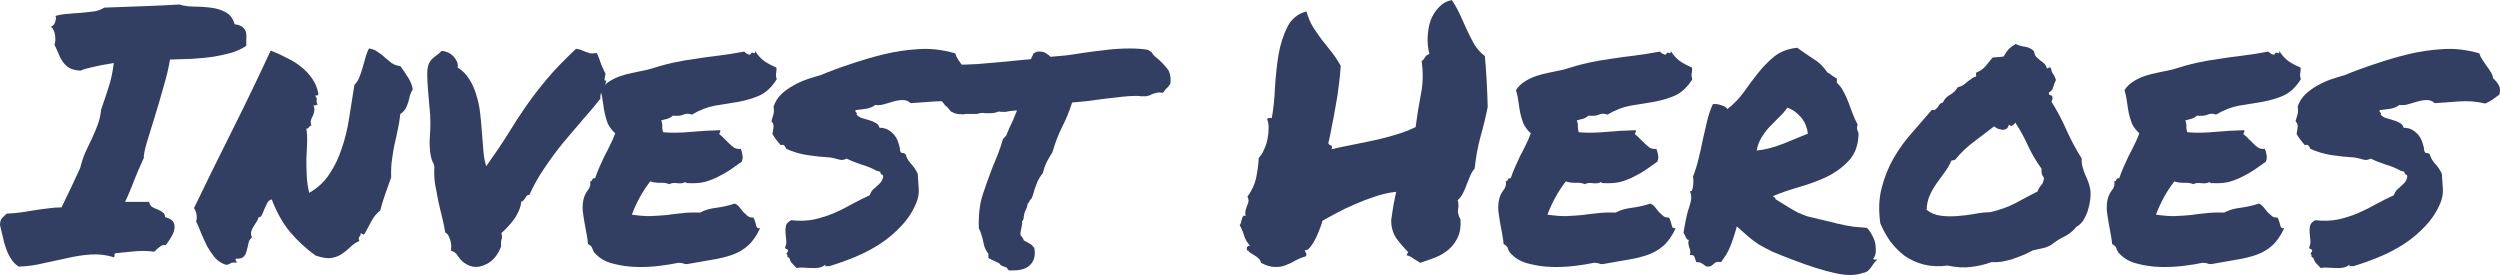 <svg width="200" height="22" viewBox="0 0 200 22" fill="none" xmlns="http://www.w3.org/2000/svg">
<path d="M1.498 21.328C1.234 21.162 1.027 20.95 0.876 20.691C0.707 20.432 0.575 20.155 0.481 19.86C0.368 19.564 0.283 19.26 0.226 18.946C0.151 18.613 0.075 18.3 0 18.004C0 17.746 0.057 17.561 0.17 17.45C0.283 17.321 0.405 17.201 0.537 17.09C0.989 17.072 1.395 17.035 1.753 16.979C2.111 16.924 2.459 16.869 2.799 16.813C3.138 16.758 3.477 16.712 3.816 16.675C4.156 16.619 4.523 16.591 4.919 16.591C5.202 16.019 5.466 15.474 5.711 14.957C5.956 14.422 6.191 13.914 6.417 13.434C6.53 12.972 6.672 12.547 6.841 12.16C7.03 11.754 7.209 11.375 7.379 11.024C7.548 10.655 7.699 10.295 7.831 9.944C7.963 9.575 8.048 9.187 8.085 8.78C8.311 8.134 8.509 7.543 8.679 7.008C8.867 6.454 9.009 5.798 9.103 5.041C8.387 5.152 7.812 5.263 7.379 5.374C6.945 5.466 6.634 5.558 6.446 5.651C6.069 5.632 5.767 5.558 5.541 5.429C5.334 5.3 5.164 5.143 5.032 4.958C4.9 4.773 4.787 4.561 4.693 4.321C4.599 4.081 4.486 3.832 4.354 3.573C4.429 3.407 4.448 3.167 4.41 2.853C4.372 2.521 4.259 2.281 4.071 2.133C4.222 2.096 4.335 1.976 4.41 1.773C4.486 1.551 4.495 1.385 4.438 1.274C4.759 1.182 5.098 1.126 5.456 1.108C5.814 1.071 6.163 1.043 6.502 1.025C6.86 0.988 7.199 0.951 7.52 0.914C7.84 0.859 8.114 0.757 8.34 0.609C9.32 0.572 10.338 0.536 11.393 0.499C12.467 0.462 13.457 0.415 14.361 0.36C14.7 0.471 15.087 0.526 15.52 0.526C15.973 0.526 16.416 0.554 16.849 0.609C17.301 0.665 17.697 0.785 18.036 0.969C18.394 1.154 18.64 1.477 18.771 1.939C19.054 1.976 19.261 2.05 19.393 2.16C19.544 2.271 19.638 2.41 19.676 2.576C19.714 2.724 19.723 2.899 19.704 3.102C19.704 3.287 19.704 3.472 19.704 3.656C19.403 3.878 19.016 4.062 18.545 4.21C18.093 4.339 17.593 4.45 17.047 4.543C16.5 4.616 15.925 4.672 15.322 4.709C14.738 4.727 14.163 4.746 13.598 4.764C13.504 5.374 13.334 6.094 13.089 6.925C12.863 7.737 12.627 8.54 12.382 9.334C12.137 10.11 11.921 10.812 11.732 11.44C11.562 12.049 11.487 12.446 11.506 12.631C11.318 13.055 11.157 13.415 11.025 13.711C10.912 14.006 10.799 14.283 10.686 14.542C10.592 14.8 10.488 15.059 10.375 15.317C10.281 15.557 10.158 15.834 10.008 16.148H11.93C11.968 16.352 12.053 16.49 12.184 16.564C12.316 16.638 12.458 16.702 12.608 16.758C12.759 16.813 12.891 16.887 13.004 16.979C13.136 17.053 13.202 17.182 13.202 17.367C13.56 17.459 13.786 17.598 13.881 17.783C13.975 17.967 13.994 18.17 13.937 18.392C13.899 18.595 13.805 18.807 13.655 19.029C13.523 19.251 13.391 19.445 13.259 19.611C13.089 19.574 12.929 19.62 12.778 19.749C12.627 19.86 12.486 19.989 12.354 20.137C11.807 20.063 11.27 20.054 10.743 20.109C10.215 20.165 9.725 20.211 9.273 20.248C9.178 20.266 9.141 20.322 9.16 20.414C9.178 20.488 9.16 20.543 9.103 20.58C8.519 20.395 7.916 20.322 7.294 20.359C6.691 20.395 6.069 20.488 5.428 20.636C4.806 20.765 4.165 20.903 3.506 21.051C2.846 21.217 2.177 21.309 1.498 21.328Z" fill="#323F62"/>
<path d="M21.74 15.954C21.57 15.991 21.448 16.093 21.372 16.259C21.297 16.407 21.221 16.564 21.146 16.73C21.09 16.896 21.024 17.053 20.948 17.201C20.892 17.33 20.797 17.395 20.666 17.395C20.647 17.543 20.59 17.672 20.496 17.783C20.421 17.893 20.345 18.013 20.27 18.143C20.194 18.253 20.138 18.383 20.1 18.53C20.062 18.66 20.081 18.817 20.157 19.001C20.006 19.112 19.912 19.269 19.874 19.472C19.836 19.675 19.789 19.869 19.733 20.054C19.695 20.238 19.619 20.395 19.506 20.525C19.393 20.654 19.186 20.709 18.884 20.691C18.828 20.765 18.819 20.811 18.856 20.829C18.894 20.848 18.922 20.913 18.941 21.023C18.734 20.986 18.573 20.996 18.46 21.051C18.366 21.125 18.244 21.171 18.093 21.189C17.735 21.079 17.433 20.885 17.188 20.608C16.962 20.331 16.755 20.026 16.566 19.694C16.397 19.343 16.236 18.992 16.086 18.641C15.954 18.29 15.822 17.986 15.69 17.727C15.746 17.524 15.756 17.33 15.718 17.145C15.681 16.942 15.614 16.776 15.52 16.647C16.444 14.726 17.452 12.677 18.545 10.498C19.638 8.319 20.675 6.168 21.655 4.044C22.088 4.21 22.512 4.404 22.927 4.626C23.361 4.829 23.747 5.069 24.086 5.346C24.444 5.623 24.746 5.946 24.991 6.315C25.236 6.666 25.396 7.063 25.471 7.506C25.434 7.617 25.387 7.663 25.33 7.645C25.292 7.608 25.255 7.617 25.217 7.673C25.292 7.765 25.33 7.83 25.33 7.866C25.349 7.903 25.349 7.94 25.33 7.977C25.33 8.014 25.33 8.07 25.33 8.143C25.33 8.199 25.358 8.282 25.415 8.393C25.34 8.374 25.283 8.383 25.245 8.42C25.226 8.457 25.17 8.457 25.076 8.42C25.151 8.624 25.17 8.79 25.132 8.919C25.113 9.048 25.076 9.168 25.019 9.279C24.962 9.371 24.915 9.482 24.878 9.611C24.84 9.722 24.849 9.87 24.906 10.055C24.849 10.055 24.802 10.073 24.765 10.11C24.746 10.129 24.727 10.156 24.708 10.193C24.689 10.212 24.661 10.239 24.623 10.276C24.605 10.295 24.567 10.295 24.51 10.276C24.567 10.682 24.586 11.089 24.567 11.495C24.548 11.901 24.529 12.317 24.51 12.741C24.51 13.148 24.52 13.582 24.538 14.043C24.557 14.486 24.623 14.948 24.736 15.428C25.415 15.04 25.952 14.542 26.348 13.932C26.762 13.323 27.092 12.64 27.337 11.883C27.601 11.126 27.799 10.313 27.931 9.445C28.063 8.577 28.204 7.691 28.355 6.786C28.525 6.62 28.657 6.417 28.751 6.177C28.845 5.937 28.93 5.687 29.005 5.429C29.081 5.152 29.156 4.884 29.231 4.626C29.307 4.349 29.401 4.099 29.514 3.878C29.797 3.915 30.032 4.007 30.221 4.155C30.428 4.284 30.617 4.432 30.786 4.598C30.956 4.746 31.135 4.893 31.323 5.041C31.512 5.17 31.747 5.254 32.03 5.29C32.256 5.604 32.464 5.909 32.652 6.205C32.84 6.5 32.963 6.814 33.02 7.146C32.925 7.294 32.85 7.46 32.793 7.645C32.756 7.83 32.709 8.014 32.652 8.199C32.596 8.383 32.52 8.559 32.426 8.725C32.332 8.873 32.2 9.002 32.03 9.113C31.974 9.593 31.898 10.036 31.804 10.442C31.729 10.83 31.644 11.218 31.549 11.606C31.474 11.993 31.408 12.4 31.352 12.825C31.295 13.231 31.276 13.683 31.295 14.182C31.144 14.607 30.984 15.059 30.814 15.539C30.645 16.019 30.513 16.453 30.419 16.841C30.117 17.081 29.881 17.367 29.712 17.7C29.542 18.032 29.363 18.364 29.175 18.697C29.099 18.77 29.052 18.789 29.033 18.752C29.015 18.715 28.949 18.687 28.836 18.669C28.854 18.743 28.854 18.798 28.836 18.835C28.817 18.872 28.788 18.909 28.751 18.946C28.732 18.964 28.713 19.001 28.694 19.057C28.694 19.112 28.713 19.186 28.751 19.278C28.487 19.389 28.251 19.546 28.044 19.749C27.837 19.952 27.61 20.137 27.366 20.303C27.139 20.469 26.857 20.58 26.517 20.636C26.197 20.691 25.773 20.626 25.245 20.442C24.473 19.888 23.785 19.251 23.181 18.53C22.597 17.81 22.117 16.952 21.74 15.954Z" fill="#323F62"/>
<path d="M41.699 16.121C41.68 16.379 41.614 16.628 41.501 16.869C41.406 17.09 41.284 17.312 41.133 17.533C40.982 17.736 40.813 17.939 40.624 18.143C40.455 18.327 40.285 18.494 40.115 18.641C40.172 18.881 40.172 19.066 40.115 19.195C40.078 19.306 40.068 19.481 40.087 19.721C39.804 20.46 39.371 20.95 38.787 21.189C38.221 21.448 37.684 21.402 37.175 21.051C36.968 20.903 36.789 20.719 36.638 20.497C36.506 20.257 36.318 20.109 36.073 20.054C36.129 19.74 36.101 19.426 35.988 19.112C35.875 18.798 35.752 18.632 35.62 18.613C35.564 18.226 35.479 17.81 35.366 17.367C35.253 16.924 35.149 16.481 35.055 16.038C34.961 15.576 34.876 15.133 34.801 14.708C34.744 14.265 34.725 13.859 34.744 13.489C34.763 13.305 34.725 13.138 34.631 12.991C34.556 12.843 34.499 12.668 34.461 12.464C34.386 12.04 34.358 11.597 34.377 11.135C34.414 10.655 34.433 10.202 34.433 9.778C34.433 9.371 34.405 8.937 34.348 8.476C34.31 7.996 34.273 7.543 34.235 7.119C34.197 6.675 34.179 6.278 34.179 5.928C34.179 5.558 34.226 5.272 34.32 5.069C34.433 4.847 34.584 4.672 34.772 4.543C34.98 4.395 35.168 4.238 35.338 4.072C35.752 4.109 36.082 4.275 36.327 4.57C36.572 4.866 36.666 5.143 36.61 5.401C37.006 5.641 37.317 5.955 37.543 6.343C37.788 6.712 37.976 7.137 38.108 7.617C38.259 8.079 38.363 8.577 38.419 9.113C38.476 9.63 38.523 10.147 38.56 10.664C38.598 11.163 38.636 11.643 38.674 12.104C38.711 12.566 38.787 12.963 38.9 13.295C39.597 12.317 40.181 11.449 40.653 10.692C41.124 9.916 41.604 9.178 42.094 8.476C42.584 7.774 43.131 7.063 43.734 6.343C44.337 5.623 45.119 4.81 46.08 3.906C46.269 3.924 46.42 3.961 46.533 4.016C46.665 4.072 46.778 4.118 46.872 4.155C46.966 4.192 47.079 4.229 47.211 4.266C47.343 4.284 47.522 4.275 47.748 4.238C47.824 4.423 47.88 4.561 47.918 4.653C47.956 4.727 47.984 4.81 48.003 4.903C48.04 4.977 48.078 5.078 48.116 5.207C48.172 5.337 48.257 5.521 48.37 5.761C48.427 5.817 48.446 5.891 48.427 5.983C48.408 6.075 48.389 6.168 48.37 6.26C48.37 6.334 48.37 6.389 48.37 6.426C48.37 6.463 48.417 6.463 48.512 6.426C48.455 6.685 48.351 6.925 48.201 7.146C48.069 7.349 48.012 7.599 48.031 7.894C47.597 8.448 47.117 9.021 46.589 9.611C46.08 10.202 45.562 10.812 45.034 11.44C44.526 12.067 44.035 12.732 43.564 13.434C43.093 14.117 42.688 14.837 42.349 15.594C42.254 15.594 42.179 15.622 42.123 15.678C42.085 15.733 42.047 15.797 42.009 15.871C41.972 15.927 41.925 15.982 41.868 16.038C41.83 16.093 41.774 16.121 41.699 16.121Z" fill="#323F62"/>
<path d="M62.109 5.401C62.128 5.531 62.128 5.632 62.109 5.706C62.109 5.761 62.1 5.817 62.081 5.872C62.081 5.928 62.081 5.992 62.081 6.066C62.081 6.121 62.1 6.214 62.138 6.343C61.742 6.971 61.28 7.405 60.752 7.645C60.244 7.866 59.688 8.033 59.085 8.143C58.481 8.236 57.86 8.337 57.219 8.448C56.597 8.559 55.975 8.799 55.353 9.168C55.108 9.076 54.882 9.076 54.675 9.168C54.486 9.261 54.203 9.288 53.826 9.251C53.713 9.362 53.572 9.445 53.402 9.501C53.233 9.538 53.063 9.584 52.894 9.639C52.969 9.805 52.997 9.981 52.978 10.165C52.978 10.332 53.007 10.47 53.063 10.581C53.723 10.636 54.448 10.627 55.24 10.553C56.05 10.479 56.842 10.433 57.615 10.415C57.633 10.507 57.624 10.572 57.586 10.609C57.549 10.627 57.539 10.673 57.558 10.747C57.69 10.839 57.822 10.96 57.954 11.107C58.086 11.236 58.218 11.366 58.35 11.495C58.481 11.624 58.613 11.735 58.745 11.827C58.896 11.901 59.066 11.929 59.254 11.91C59.33 12.058 59.377 12.224 59.396 12.409C59.433 12.575 59.414 12.751 59.339 12.935C59.038 13.138 58.736 13.351 58.434 13.572C58.133 13.775 57.812 13.96 57.473 14.126C57.153 14.293 56.804 14.431 56.427 14.542C56.069 14.634 55.664 14.671 55.212 14.653C55.117 14.653 55.042 14.653 54.985 14.653C54.948 14.653 54.891 14.625 54.816 14.569C54.665 14.662 54.448 14.69 54.166 14.653C53.902 14.616 53.694 14.643 53.544 14.736C53.336 14.643 53.082 14.607 52.78 14.625C52.498 14.625 52.243 14.588 52.017 14.514C51.715 14.902 51.442 15.317 51.197 15.761C50.952 16.204 50.736 16.675 50.547 17.173C51.188 17.265 51.715 17.302 52.13 17.284C52.564 17.265 52.969 17.238 53.346 17.201C53.723 17.145 54.109 17.099 54.505 17.062C54.901 17.007 55.4 16.988 56.003 17.007C56.38 16.804 56.823 16.675 57.332 16.619C57.86 16.545 58.34 16.435 58.774 16.287C58.924 16.342 59.056 16.444 59.169 16.591C59.282 16.721 59.386 16.85 59.48 16.979C59.593 17.09 59.707 17.192 59.82 17.284C59.933 17.376 60.074 17.413 60.244 17.395C60.319 17.469 60.366 17.561 60.385 17.672C60.423 17.764 60.451 17.856 60.47 17.949C60.489 18.041 60.517 18.124 60.555 18.198C60.611 18.253 60.696 18.272 60.809 18.253C60.526 18.863 60.197 19.334 59.82 19.666C59.462 19.98 59.047 20.22 58.576 20.386C58.105 20.552 57.577 20.682 56.993 20.774C56.427 20.866 55.796 20.977 55.099 21.106C54.929 21.143 54.788 21.134 54.675 21.079C54.561 21.042 54.429 21.023 54.279 21.023C53.845 21.116 53.327 21.199 52.724 21.273C52.121 21.346 51.508 21.374 50.886 21.356C50.264 21.337 49.671 21.254 49.105 21.106C48.54 20.977 48.078 20.737 47.72 20.386C47.569 20.257 47.466 20.109 47.409 19.943C47.371 19.758 47.249 19.62 47.041 19.528C47.023 19.288 46.985 19.02 46.928 18.724C46.872 18.429 46.815 18.124 46.759 17.81C46.702 17.478 46.655 17.155 46.617 16.841C46.599 16.527 46.617 16.241 46.674 15.982C46.731 15.705 46.844 15.456 47.013 15.234C47.202 15.013 47.268 14.773 47.211 14.514C47.305 14.496 47.362 14.45 47.381 14.376C47.4 14.283 47.475 14.246 47.607 14.265C47.72 13.932 47.843 13.618 47.974 13.323C48.106 13.028 48.238 12.741 48.37 12.464C48.521 12.187 48.662 11.91 48.794 11.633C48.945 11.338 49.086 11.015 49.218 10.664C48.955 10.424 48.757 10.165 48.625 9.888C48.512 9.593 48.427 9.307 48.37 9.03C48.314 8.734 48.267 8.439 48.229 8.143C48.191 7.83 48.125 7.516 48.031 7.202C48.219 6.925 48.446 6.703 48.709 6.537C48.992 6.352 49.294 6.205 49.614 6.094C49.934 5.983 50.283 5.891 50.66 5.817C51.037 5.743 51.433 5.66 51.847 5.567C52.601 5.327 53.27 5.143 53.855 5.013C54.458 4.884 55.042 4.783 55.607 4.709C56.192 4.616 56.795 4.533 57.417 4.459C58.039 4.386 58.745 4.275 59.537 4.127C59.707 4.293 59.867 4.376 60.017 4.376C60.093 4.21 60.178 4.164 60.272 4.238C60.385 4.293 60.432 4.238 60.413 4.072C60.602 4.386 60.837 4.653 61.12 4.875C61.422 5.078 61.751 5.254 62.109 5.401Z" fill="#323F62"/>
<path d="M61.883 8.531C62.015 8.143 62.223 7.811 62.505 7.534C62.807 7.257 63.127 7.026 63.467 6.842C63.825 6.638 64.192 6.472 64.569 6.343C64.946 6.214 65.304 6.103 65.643 6.011C66.397 5.697 67.198 5.401 68.046 5.124C68.913 4.829 69.79 4.57 70.675 4.349C71.58 4.127 72.504 3.989 73.446 3.933C74.388 3.859 75.378 3.97 76.414 4.266C76.471 4.45 76.556 4.626 76.669 4.792C76.782 4.958 76.895 5.124 77.008 5.29C77.14 5.457 77.253 5.623 77.347 5.789C77.441 5.937 77.498 6.094 77.517 6.26C77.705 6.426 77.856 6.611 77.969 6.814C78.082 6.999 78.101 7.248 78.026 7.562C77.837 7.709 77.649 7.848 77.46 7.977C77.291 8.088 77.102 8.19 76.895 8.282C76.198 8.116 75.491 8.06 74.775 8.116C74.058 8.171 73.418 8.217 72.852 8.254C72.683 8.088 72.475 8.005 72.23 8.005C72.004 8.005 71.759 8.042 71.495 8.116C71.25 8.19 70.996 8.263 70.732 8.337C70.487 8.411 70.251 8.43 70.025 8.393C69.837 8.54 69.601 8.642 69.318 8.697C69.055 8.734 68.762 8.771 68.442 8.808C68.423 8.901 68.442 8.965 68.499 9.002C68.555 9.021 68.564 9.076 68.527 9.168C68.64 9.298 68.781 9.39 68.951 9.445C69.139 9.501 69.328 9.556 69.516 9.611C69.724 9.667 69.903 9.741 70.053 9.833C70.204 9.907 70.308 10.036 70.364 10.221C70.647 10.221 70.892 10.286 71.099 10.415C71.307 10.544 71.476 10.701 71.608 10.886C71.74 11.07 71.834 11.273 71.891 11.495C71.966 11.698 72.004 11.883 72.004 12.049C72.061 12.197 72.127 12.261 72.202 12.243C72.277 12.224 72.362 12.261 72.456 12.354C72.513 12.594 72.654 12.843 72.88 13.101C73.107 13.341 73.286 13.609 73.418 13.905C73.455 14.366 73.484 14.782 73.502 15.151C73.521 15.502 73.455 15.862 73.305 16.231C73.022 16.915 72.626 17.524 72.117 18.06C71.627 18.595 71.062 19.075 70.421 19.5C69.799 19.906 69.13 20.257 68.414 20.552C67.698 20.848 67 21.097 66.322 21.3C66.246 21.282 66.171 21.282 66.096 21.3C66.02 21.319 66.001 21.273 66.039 21.162C65.888 21.291 65.719 21.374 65.53 21.411C65.361 21.448 65.172 21.457 64.965 21.439C64.757 21.439 64.541 21.43 64.315 21.411C64.107 21.393 63.909 21.402 63.721 21.439C63.589 21.309 63.467 21.18 63.353 21.051C63.259 20.94 63.184 20.793 63.127 20.608C63.033 20.608 62.986 20.562 62.986 20.469C63.005 20.377 62.977 20.331 62.901 20.331C63.014 20.146 63.061 20.045 63.042 20.026C63.042 19.989 63.014 19.962 62.958 19.943C62.92 19.925 62.882 19.906 62.844 19.888C62.807 19.851 62.797 19.805 62.816 19.749C62.892 19.602 62.92 19.435 62.901 19.251C62.882 19.047 62.863 18.844 62.844 18.641C62.826 18.438 62.835 18.244 62.873 18.06C62.929 17.875 63.071 17.727 63.297 17.616C63.938 17.69 64.541 17.672 65.106 17.561C65.69 17.432 66.237 17.256 66.746 17.035C67.255 16.813 67.735 16.573 68.188 16.314C68.659 16.056 69.121 15.825 69.573 15.622C69.629 15.456 69.705 15.317 69.799 15.207C69.912 15.096 70.025 14.994 70.138 14.902C70.251 14.81 70.355 14.708 70.449 14.597C70.543 14.486 70.609 14.348 70.647 14.182C70.666 14.053 70.628 13.979 70.534 13.96C70.459 13.923 70.421 13.849 70.421 13.739L70.11 13.655C69.752 13.452 69.347 13.286 68.894 13.157C68.442 13.009 68.056 12.852 67.735 12.686C67.528 12.797 67.33 12.825 67.142 12.769C66.972 12.714 66.746 12.658 66.463 12.603C65.822 12.566 65.2 12.501 64.597 12.409C64.013 12.317 63.448 12.15 62.901 11.91C62.863 11.818 62.816 11.735 62.76 11.661C62.703 11.587 62.599 11.569 62.449 11.606C62.336 11.458 62.223 11.319 62.109 11.19C61.996 11.043 61.893 10.886 61.798 10.719C61.836 10.498 61.864 10.313 61.883 10.165C61.902 9.999 61.846 9.842 61.714 9.695C61.789 9.454 61.846 9.261 61.883 9.113C61.921 8.965 61.921 8.771 61.883 8.531Z" fill="#323F62"/>
<path d="M90.945 7.673C90.474 7.673 89.965 7.709 89.418 7.783C88.872 7.839 88.335 7.903 87.807 7.977C87.43 8.033 87.063 8.079 86.705 8.116C86.365 8.153 86.054 8.18 85.772 8.199C85.64 8.605 85.508 8.965 85.376 9.279C85.244 9.593 85.103 9.898 84.952 10.193C84.801 10.507 84.66 10.83 84.528 11.163C84.415 11.476 84.302 11.818 84.189 12.187C84 12.483 83.84 12.76 83.708 13.018C83.595 13.258 83.501 13.535 83.425 13.849C83.199 14.126 83.029 14.422 82.916 14.736C82.803 15.031 82.719 15.29 82.662 15.511L82.549 15.844C82.436 15.954 82.37 16.047 82.351 16.121C82.332 16.176 82.285 16.231 82.21 16.287C82.191 16.49 82.125 16.693 82.012 16.896C81.974 16.988 81.946 17.081 81.927 17.173C81.908 17.247 81.899 17.302 81.899 17.339C81.899 17.524 81.852 17.644 81.757 17.7C81.776 17.792 81.776 17.893 81.757 18.004C81.738 18.096 81.72 18.189 81.701 18.281C81.644 18.503 81.625 18.678 81.644 18.807C81.701 18.881 81.748 18.946 81.785 19.001C81.842 19.057 81.88 19.131 81.899 19.223C82.012 19.297 82.097 19.343 82.153 19.361C82.228 19.417 82.341 19.481 82.492 19.555L82.747 19.832C82.841 20.368 82.756 20.793 82.492 21.106C82.21 21.457 81.729 21.633 81.05 21.633H80.711C80.617 21.54 80.561 21.466 80.542 21.411C80.391 21.356 80.268 21.309 80.174 21.273C80.08 21.236 79.995 21.162 79.92 21.051C79.675 20.94 79.477 20.848 79.326 20.774L79.072 20.636C79.072 20.432 79.072 20.322 79.072 20.303C78.94 20.137 78.836 19.952 78.761 19.749C78.704 19.546 78.657 19.343 78.619 19.14C78.582 18.974 78.534 18.817 78.478 18.669C78.44 18.521 78.384 18.392 78.308 18.281C78.271 17.21 78.374 16.305 78.619 15.567C78.864 14.828 79.119 14.117 79.383 13.434C79.533 13.065 79.684 12.695 79.835 12.326C79.986 11.938 80.118 11.541 80.231 11.135L80.485 10.858C80.617 10.562 80.721 10.322 80.796 10.138C80.89 9.935 80.985 9.731 81.079 9.528C81.135 9.399 81.182 9.279 81.22 9.168C81.277 9.039 81.324 8.928 81.362 8.836C81.248 8.836 81.145 8.845 81.05 8.864C80.956 8.864 80.862 8.873 80.768 8.891C80.655 8.91 80.551 8.928 80.457 8.947C80.363 8.947 80.268 8.947 80.174 8.947C80.042 8.947 79.948 8.937 79.891 8.919C79.684 9.011 79.458 9.057 79.213 9.057H78.93C78.874 9.057 78.817 9.057 78.761 9.057C78.723 9.039 78.685 9.03 78.648 9.03C78.459 9.03 78.308 9.057 78.195 9.113C77.969 9.113 77.752 9.113 77.545 9.113H77.262C77.225 9.113 77.177 9.122 77.121 9.141C77.064 9.141 77.017 9.141 76.98 9.141C76.848 9.141 76.706 9.131 76.556 9.113C76.405 9.076 76.245 9.011 76.075 8.919C75.849 8.624 75.698 8.467 75.623 8.448L75.368 8.116C75.349 8.005 75.321 7.903 75.283 7.811C75.246 7.7 75.208 7.58 75.17 7.451C75.095 7.266 75.02 7.072 74.944 6.869C74.888 6.648 74.859 6.389 74.859 6.094C74.878 5.946 74.916 5.835 74.972 5.761C75.029 5.687 75.076 5.623 75.114 5.567L75.199 5.152L75.566 5.18H76.358C76.961 5.18 77.573 5.161 78.195 5.124C78.817 5.069 79.458 5.013 80.118 4.958C80.495 4.921 80.871 4.884 81.248 4.847C81.644 4.81 82.049 4.773 82.464 4.736C82.539 4.57 82.615 4.413 82.69 4.266L82.973 4.127C83.312 4.109 83.548 4.155 83.68 4.266C83.83 4.358 83.953 4.45 84.047 4.543C84.462 4.506 84.876 4.469 85.291 4.432C85.725 4.376 86.158 4.312 86.591 4.238C87.232 4.146 87.873 4.062 88.514 3.989C89.174 3.915 89.805 3.878 90.408 3.878C90.672 3.878 90.926 3.887 91.171 3.906C91.416 3.924 91.642 3.952 91.85 3.989L92.132 4.183C92.189 4.293 92.264 4.395 92.359 4.487C92.472 4.58 92.585 4.672 92.698 4.764C92.924 4.967 93.15 5.207 93.376 5.484C93.603 5.761 93.687 6.168 93.631 6.703C93.48 6.925 93.367 7.054 93.291 7.091L93.037 7.423L92.754 7.396C92.641 7.396 92.538 7.414 92.443 7.451C92.349 7.469 92.255 7.497 92.161 7.534C92.085 7.571 92.01 7.608 91.934 7.645C91.859 7.663 91.774 7.682 91.68 7.7C91.51 7.7 91.369 7.7 91.256 7.7C91.162 7.682 91.058 7.673 90.945 7.673Z" fill="#323F62"/>
<path d="M99.878 20.054C99.822 20.072 99.784 20.054 99.765 19.998C99.746 19.943 99.737 19.888 99.737 19.832C99.756 19.777 99.784 19.731 99.822 19.694C99.878 19.657 99.944 19.657 100.02 19.694C99.775 19.398 99.615 19.131 99.539 18.89C99.483 18.651 99.36 18.355 99.172 18.004C99.228 17.949 99.266 17.875 99.285 17.783C99.304 17.672 99.332 17.57 99.37 17.478C99.388 17.386 99.417 17.321 99.454 17.284C99.511 17.229 99.577 17.238 99.652 17.312C99.615 17.109 99.615 16.942 99.652 16.813C99.69 16.684 99.728 16.564 99.765 16.453C99.822 16.342 99.86 16.231 99.878 16.121C99.897 16.01 99.869 15.881 99.794 15.733C100.152 15.253 100.387 14.736 100.5 14.182C100.613 13.609 100.679 13.092 100.698 12.631C100.868 12.464 101.009 12.243 101.122 11.966C101.254 11.689 101.348 11.403 101.405 11.107C101.462 10.812 101.49 10.525 101.49 10.248C101.49 9.953 101.452 9.722 101.377 9.556C101.396 9.482 101.433 9.445 101.49 9.445C101.565 9.427 101.65 9.427 101.744 9.445C101.876 8.707 101.961 7.885 101.999 6.98C102.055 6.075 102.149 5.207 102.281 4.376C102.432 3.527 102.668 2.788 102.988 2.16C103.309 1.514 103.817 1.099 104.515 0.914C104.647 1.376 104.816 1.782 105.024 2.133C105.25 2.484 105.485 2.825 105.73 3.158C105.994 3.49 106.258 3.822 106.522 4.155C106.786 4.487 107.031 4.857 107.257 5.263C107.238 5.687 107.191 6.177 107.116 6.731C107.059 7.285 106.974 7.848 106.861 8.42C106.767 8.993 106.663 9.547 106.55 10.082C106.456 10.618 106.362 11.07 106.267 11.44C106.286 11.532 106.352 11.597 106.465 11.633C106.578 11.652 106.597 11.754 106.522 11.938C107.068 11.809 107.634 11.689 108.218 11.578C108.821 11.449 109.405 11.329 109.971 11.218C110.555 11.089 111.121 10.941 111.667 10.775C112.232 10.609 112.76 10.405 113.25 10.165C113.363 9.279 113.505 8.402 113.674 7.534C113.844 6.666 113.863 5.789 113.731 4.903C113.844 4.81 113.938 4.7 114.014 4.57C114.089 4.441 114.202 4.358 114.353 4.321C114.24 3.896 114.193 3.453 114.211 2.991C114.23 2.511 114.306 2.068 114.438 1.662C114.588 1.256 114.805 0.905 115.088 0.609C115.37 0.295 115.719 0.092 116.134 0C116.379 0.351 116.596 0.729 116.784 1.136C116.972 1.542 117.161 1.957 117.349 2.382C117.538 2.788 117.736 3.176 117.943 3.545C118.169 3.915 118.452 4.229 118.791 4.487C118.848 5.133 118.895 5.798 118.933 6.481C118.97 7.146 118.998 7.839 119.017 8.559C118.848 9.39 118.65 10.202 118.424 10.996C118.216 11.772 118.066 12.603 117.971 13.489C117.821 13.655 117.698 13.859 117.604 14.099C117.51 14.32 117.415 14.551 117.321 14.791C117.246 15.013 117.152 15.234 117.038 15.456C116.925 15.678 116.784 15.862 116.614 16.01C116.69 16.268 116.699 16.518 116.643 16.758C116.605 16.979 116.671 17.247 116.841 17.561C116.878 18.133 116.803 18.613 116.614 19.001C116.445 19.371 116.2 19.694 115.879 19.971C115.578 20.229 115.22 20.442 114.805 20.608C114.409 20.756 114.014 20.894 113.618 21.023C113.429 20.913 113.25 20.802 113.081 20.691C112.93 20.562 112.741 20.469 112.515 20.414L112.657 20.165C112.28 19.795 111.95 19.408 111.667 19.001C111.403 18.577 111.281 18.096 111.3 17.561C111.3 17.543 111.318 17.422 111.356 17.201C111.394 16.961 111.432 16.712 111.469 16.453C111.526 16.195 111.573 15.954 111.611 15.733C111.667 15.493 111.695 15.364 111.695 15.345C111.168 15.4 110.621 15.521 110.056 15.705C109.49 15.89 108.934 16.102 108.388 16.342C107.86 16.564 107.361 16.804 106.889 17.062C106.437 17.302 106.07 17.506 105.787 17.672C105.787 17.727 105.74 17.884 105.646 18.143C105.551 18.401 105.438 18.678 105.306 18.974C105.174 19.251 105.024 19.5 104.854 19.721C104.703 19.943 104.543 20.045 104.373 20.026C104.411 20.119 104.449 20.192 104.486 20.248C104.524 20.285 104.524 20.368 104.486 20.497C104.166 20.589 103.874 20.709 103.61 20.857C103.365 21.005 103.111 21.125 102.847 21.217C102.583 21.328 102.291 21.374 101.97 21.356C101.669 21.356 101.301 21.245 100.868 21.023C100.868 20.894 100.811 20.783 100.698 20.691C100.585 20.58 100.463 20.488 100.331 20.414C100.218 20.34 100.114 20.276 100.02 20.22C99.926 20.165 99.878 20.109 99.878 20.054Z" fill="#323F62"/>
<path d="M135.357 5.401C135.376 5.531 135.376 5.632 135.357 5.706C135.357 5.761 135.348 5.817 135.329 5.872C135.329 5.928 135.329 5.992 135.329 6.066C135.329 6.121 135.348 6.214 135.386 6.343C134.99 6.971 134.528 7.405 134.001 7.645C133.492 7.866 132.936 8.033 132.333 8.143C131.729 8.236 131.108 8.337 130.467 8.448C129.845 8.559 129.223 8.799 128.601 9.168C128.356 9.076 128.13 9.076 127.922 9.168C127.734 9.261 127.451 9.288 127.074 9.251C126.961 9.362 126.82 9.445 126.65 9.501C126.481 9.538 126.311 9.584 126.141 9.639C126.217 9.805 126.245 9.981 126.226 10.165C126.226 10.332 126.254 10.47 126.311 10.581C126.971 10.636 127.696 10.627 128.488 10.553C129.298 10.479 130.09 10.433 130.863 10.415C130.881 10.507 130.872 10.572 130.834 10.609C130.797 10.627 130.787 10.673 130.806 10.747C130.938 10.839 131.07 10.96 131.202 11.107C131.334 11.236 131.466 11.366 131.598 11.495C131.729 11.624 131.861 11.735 131.993 11.827C132.144 11.901 132.314 11.929 132.502 11.91C132.578 12.058 132.625 12.224 132.644 12.409C132.681 12.575 132.662 12.751 132.587 12.935C132.285 13.138 131.984 13.351 131.682 13.572C131.381 13.775 131.06 13.96 130.721 14.126C130.401 14.293 130.052 14.431 129.675 14.542C129.317 14.634 128.912 14.671 128.46 14.653C128.365 14.653 128.29 14.653 128.233 14.653C128.196 14.653 128.139 14.625 128.064 14.569C127.913 14.662 127.696 14.69 127.414 14.653C127.15 14.616 126.942 14.643 126.792 14.736C126.584 14.643 126.33 14.607 126.028 14.625C125.746 14.625 125.491 14.588 125.265 14.514C124.963 14.902 124.69 15.317 124.445 15.761C124.2 16.204 123.983 16.675 123.795 17.173C124.436 17.265 124.963 17.302 125.378 17.284C125.812 17.265 126.217 17.238 126.594 17.201C126.971 17.145 127.357 17.099 127.753 17.062C128.149 17.007 128.648 16.988 129.251 17.007C129.628 16.804 130.071 16.675 130.58 16.619C131.108 16.545 131.588 16.435 132.022 16.287C132.172 16.342 132.304 16.444 132.417 16.591C132.53 16.721 132.634 16.85 132.728 16.979C132.841 17.09 132.954 17.192 133.068 17.284C133.181 17.376 133.322 17.413 133.492 17.395C133.567 17.469 133.614 17.561 133.633 17.672C133.671 17.764 133.699 17.856 133.718 17.949C133.737 18.041 133.765 18.124 133.803 18.198C133.859 18.253 133.944 18.272 134.057 18.253C133.774 18.863 133.445 19.334 133.068 19.666C132.71 19.98 132.295 20.22 131.824 20.386C131.353 20.552 130.825 20.682 130.241 20.774C129.675 20.866 129.044 20.977 128.346 21.106C128.177 21.143 128.036 21.134 127.922 21.079C127.809 21.042 127.677 21.023 127.527 21.023C127.093 21.116 126.575 21.199 125.972 21.273C125.369 21.346 124.756 21.374 124.134 21.356C123.512 21.337 122.919 21.254 122.353 21.106C121.788 20.977 121.326 20.737 120.968 20.386C120.817 20.257 120.714 20.109 120.657 19.943C120.619 19.758 120.497 19.62 120.289 19.528C120.271 19.288 120.233 19.02 120.176 18.724C120.12 18.429 120.063 18.124 120.007 17.81C119.95 17.478 119.903 17.155 119.865 16.841C119.847 16.527 119.865 16.241 119.922 15.982C119.979 15.705 120.092 15.456 120.261 15.234C120.45 15.013 120.516 14.773 120.459 14.514C120.553 14.496 120.61 14.45 120.629 14.376C120.648 14.283 120.723 14.246 120.855 14.265C120.968 13.932 121.09 13.618 121.222 13.323C121.354 13.028 121.486 12.741 121.618 12.464C121.769 12.187 121.91 11.91 122.042 11.633C122.193 11.338 122.334 11.015 122.466 10.664C122.202 10.424 122.005 10.165 121.873 9.888C121.76 9.593 121.675 9.307 121.618 9.03C121.562 8.734 121.515 8.439 121.477 8.143C121.439 7.83 121.373 7.516 121.279 7.202C121.467 6.925 121.694 6.703 121.957 6.537C122.24 6.352 122.542 6.205 122.862 6.094C123.182 5.983 123.531 5.891 123.908 5.817C124.285 5.743 124.681 5.66 125.095 5.567C125.849 5.327 126.518 5.143 127.103 5.013C127.706 4.884 128.29 4.783 128.855 4.709C129.44 4.616 130.043 4.533 130.665 4.459C131.287 4.386 131.993 4.275 132.785 4.127C132.955 4.293 133.115 4.376 133.265 4.376C133.341 4.21 133.426 4.164 133.52 4.238C133.633 4.293 133.68 4.238 133.661 4.072C133.85 4.386 134.085 4.653 134.368 4.875C134.67 5.078 134.999 5.254 135.357 5.401Z" fill="#323F62"/>
<path d="M138.948 18.115C138.74 18.854 138.552 19.417 138.382 19.805C138.232 20.174 137.996 20.562 137.676 20.968C137.431 20.931 137.261 20.959 137.167 21.051C137.073 21.143 136.969 21.226 136.856 21.3C136.686 21.337 136.564 21.337 136.488 21.3C136.413 21.263 136.347 21.217 136.29 21.162C136.234 21.125 136.158 21.079 136.064 21.023C135.989 20.986 135.866 20.968 135.697 20.968C135.659 20.82 135.612 20.682 135.555 20.552C135.518 20.423 135.395 20.377 135.188 20.414C135.226 20.266 135.235 20.146 135.216 20.054C135.197 19.943 135.169 19.851 135.131 19.777C135.112 19.684 135.094 19.602 135.075 19.528C135.056 19.435 135.065 19.325 135.103 19.195C135.009 19.195 134.933 19.131 134.877 19.001C134.82 18.872 134.754 18.743 134.679 18.613C134.736 18.281 134.792 17.967 134.849 17.672C134.905 17.376 134.971 17.099 135.047 16.841C135.141 16.582 135.216 16.324 135.273 16.065C135.329 15.807 135.301 15.539 135.188 15.262C135.263 15.317 135.32 15.308 135.357 15.234C135.395 15.142 135.423 15.031 135.442 14.902C135.461 14.754 135.471 14.616 135.471 14.486C135.471 14.339 135.461 14.219 135.442 14.126C135.631 13.646 135.782 13.157 135.895 12.658C136.027 12.141 136.14 11.633 136.234 11.135C136.347 10.636 136.46 10.147 136.573 9.667C136.686 9.187 136.837 8.744 137.025 8.337C137.233 8.3 137.459 8.328 137.704 8.42C137.968 8.494 138.128 8.596 138.184 8.725C138.674 8.356 139.108 7.913 139.485 7.396C139.862 6.86 140.248 6.343 140.644 5.844C141.04 5.346 141.473 4.903 141.944 4.515C142.434 4.127 143.047 3.896 143.782 3.822C144.159 4.099 144.574 4.386 145.026 4.681C145.497 4.958 145.883 5.327 146.185 5.789C146.336 5.863 146.458 5.946 146.552 6.038C146.666 6.112 146.797 6.195 146.948 6.288V6.62C147.174 6.823 147.353 7.063 147.485 7.34C147.636 7.599 147.768 7.885 147.881 8.199C147.994 8.494 148.107 8.799 148.22 9.113C148.333 9.408 148.465 9.695 148.616 9.972C148.578 10.064 148.56 10.147 148.56 10.221C148.56 10.276 148.569 10.341 148.588 10.415C148.626 10.489 148.654 10.562 148.673 10.636C148.692 10.71 148.692 10.812 148.673 10.941C148.616 11.754 148.343 12.409 147.853 12.908C147.382 13.406 146.807 13.822 146.128 14.154C145.45 14.468 144.724 14.736 143.952 14.957C143.179 15.179 142.482 15.419 141.86 15.678C141.86 15.751 141.888 15.788 141.944 15.788C142.02 15.788 142.048 15.834 142.029 15.927C142.482 16.204 142.84 16.425 143.103 16.591C143.367 16.758 143.612 16.896 143.839 17.007C144.084 17.118 144.338 17.219 144.602 17.312C144.885 17.386 145.271 17.478 145.761 17.589C146.251 17.7 146.628 17.792 146.892 17.866C147.174 17.921 147.429 17.977 147.655 18.032C147.881 18.069 148.107 18.106 148.333 18.143C148.578 18.161 148.918 18.189 149.351 18.226C149.521 18.392 149.662 18.595 149.775 18.835C149.907 19.057 149.992 19.288 150.03 19.528C150.067 19.749 150.077 19.971 150.058 20.192C150.039 20.395 149.973 20.562 149.86 20.691C149.879 20.746 149.917 20.774 149.973 20.774C150.049 20.756 150.124 20.756 150.199 20.774C150.086 20.848 149.992 20.94 149.917 21.051C149.841 21.162 149.766 21.273 149.69 21.383C149.615 21.494 149.53 21.587 149.436 21.66C149.342 21.753 149.21 21.808 149.04 21.827C148.456 22.048 147.721 22.057 146.835 21.854C145.949 21.67 144.828 21.319 143.471 20.802C142.793 20.543 142.237 20.322 141.803 20.137C141.388 19.934 141.021 19.74 140.701 19.555C140.399 19.352 140.116 19.14 139.852 18.918C139.607 18.697 139.306 18.429 138.948 18.115ZM142.99 8.614C142.783 8.91 142.548 9.178 142.284 9.418C142.039 9.658 141.794 9.907 141.549 10.165C141.322 10.405 141.115 10.682 140.927 10.996C140.738 11.292 140.606 11.643 140.531 12.049C141.191 11.975 141.878 11.8 142.595 11.523C143.311 11.227 143.989 10.95 144.63 10.692C144.555 10.119 144.347 9.658 144.008 9.307C143.688 8.956 143.348 8.725 142.99 8.614Z" fill="#323F62"/>
<path d="M166.539 12.686C166.521 12.908 166.539 13.12 166.596 13.323C166.653 13.526 166.719 13.729 166.794 13.932C166.888 14.117 166.973 14.311 167.048 14.514C167.124 14.717 167.18 14.92 167.218 15.123C167.256 15.382 167.256 15.668 167.218 15.982C167.18 16.278 167.114 16.573 167.02 16.869C166.926 17.145 166.803 17.404 166.653 17.644C166.502 17.866 166.323 18.032 166.115 18.143C165.852 18.475 165.531 18.734 165.154 18.918C164.777 19.103 164.429 19.325 164.108 19.583C163.901 19.712 163.665 19.805 163.401 19.86C163.156 19.915 162.902 19.971 162.638 20.026C162.431 20.137 162.186 20.257 161.903 20.386C161.62 20.497 161.328 20.608 161.027 20.719C160.725 20.811 160.424 20.885 160.122 20.94C159.821 20.977 159.557 20.986 159.331 20.968C158.765 21.171 158.209 21.3 157.663 21.356C157.135 21.43 156.513 21.393 155.797 21.245C155.118 21.337 154.487 21.309 153.903 21.162C153.337 21.014 152.828 20.783 152.376 20.469C151.943 20.137 151.556 19.749 151.217 19.306C150.897 18.844 150.633 18.364 150.425 17.866C150.275 16.813 150.312 15.862 150.539 15.013C150.765 14.145 151.085 13.351 151.5 12.631C151.933 11.892 152.423 11.218 152.97 10.609C153.516 9.981 154.044 9.371 154.553 8.78C154.666 8.817 154.751 8.817 154.807 8.78C154.883 8.725 154.949 8.66 155.005 8.587C155.062 8.494 155.118 8.411 155.175 8.337C155.25 8.263 155.335 8.217 155.429 8.199C155.561 7.922 155.75 7.719 155.995 7.589C156.259 7.442 156.466 7.239 156.617 6.98C156.786 6.943 156.928 6.888 157.041 6.814C157.154 6.74 157.257 6.657 157.352 6.565C157.465 6.472 157.578 6.389 157.691 6.315C157.804 6.223 157.936 6.158 158.087 6.121V5.817C158.426 5.669 158.671 5.503 158.822 5.318C158.991 5.115 159.189 4.875 159.415 4.598C159.585 4.58 159.717 4.57 159.811 4.57C159.924 4.57 160.084 4.552 160.292 4.515C160.443 4.256 160.574 4.062 160.688 3.933C160.819 3.804 161.008 3.665 161.253 3.518C161.479 3.629 161.724 3.702 161.988 3.739C162.271 3.776 162.516 3.896 162.723 4.099C162.742 4.284 162.798 4.432 162.893 4.543C162.987 4.635 163.09 4.727 163.204 4.82C163.317 4.893 163.42 4.977 163.515 5.069C163.628 5.161 163.703 5.29 163.741 5.457C163.816 5.475 163.863 5.466 163.882 5.429C163.92 5.392 163.976 5.383 164.052 5.401C164.108 5.66 164.174 5.835 164.25 5.928C164.325 6.001 164.4 6.158 164.476 6.398C164.382 6.583 164.306 6.777 164.25 6.98C164.212 7.165 164.099 7.303 163.91 7.396C163.891 7.525 163.929 7.599 164.023 7.617C164.118 7.617 164.174 7.663 164.193 7.756C164.212 7.922 164.184 8.042 164.108 8.116C164.561 8.836 164.966 9.602 165.324 10.415C165.682 11.209 166.087 11.966 166.539 12.686ZM163.006 15.317C163.081 15.114 163.175 14.948 163.288 14.819C163.42 14.69 163.496 14.496 163.515 14.237C163.42 14.089 163.364 13.979 163.345 13.905C163.326 13.812 163.317 13.674 163.317 13.489C162.902 12.917 162.544 12.307 162.242 11.661C161.941 10.996 161.602 10.378 161.225 9.805C161.187 9.879 161.121 9.953 161.027 10.027C160.933 10.101 160.829 10.082 160.716 9.972C160.678 10.119 160.612 10.23 160.518 10.304C160.424 10.359 160.32 10.387 160.207 10.387C160.094 10.369 159.971 10.341 159.839 10.304C159.726 10.248 159.623 10.184 159.528 10.11C158.982 10.535 158.435 10.95 157.889 11.357C157.342 11.763 156.852 12.234 156.419 12.769C156.343 12.806 156.296 12.825 156.277 12.825C156.259 12.806 156.202 12.815 156.108 12.852C155.957 13.203 155.769 13.526 155.542 13.822C155.335 14.099 155.128 14.385 154.92 14.68C154.713 14.976 154.534 15.29 154.383 15.622C154.233 15.954 154.148 16.342 154.129 16.785C154.449 17.044 154.826 17.201 155.26 17.256C155.693 17.312 156.136 17.321 156.588 17.284C157.06 17.247 157.512 17.192 157.945 17.118C158.398 17.026 158.812 16.979 159.189 16.979C159.981 16.795 160.659 16.555 161.225 16.259C161.79 15.945 162.384 15.631 163.006 15.317Z" fill="#323F62"/>
<path d="M184.039 5.401C184.058 5.531 184.058 5.632 184.039 5.706C184.039 5.761 184.029 5.817 184.01 5.872C184.01 5.928 184.01 5.992 184.01 6.066C184.01 6.121 184.029 6.214 184.067 6.343C183.671 6.971 183.209 7.405 182.682 7.645C182.173 7.866 181.617 8.033 181.014 8.143C180.411 8.236 179.789 8.337 179.148 8.448C178.526 8.559 177.904 8.799 177.282 9.168C177.037 9.076 176.811 9.076 176.604 9.168C176.415 9.261 176.132 9.288 175.756 9.251C175.642 9.362 175.501 9.445 175.331 9.501C175.162 9.538 174.992 9.584 174.823 9.639C174.898 9.805 174.926 9.981 174.907 10.165C174.907 10.332 174.936 10.47 174.992 10.581C175.652 10.636 176.377 10.627 177.169 10.553C177.979 10.479 178.771 10.433 179.544 10.415C179.563 10.507 179.553 10.572 179.515 10.609C179.478 10.627 179.468 10.673 179.487 10.747C179.619 10.839 179.751 10.96 179.883 11.107C180.015 11.236 180.147 11.366 180.279 11.495C180.411 11.624 180.543 11.735 180.675 11.827C180.825 11.901 180.995 11.929 181.183 11.91C181.259 12.058 181.306 12.224 181.325 12.409C181.362 12.575 181.344 12.751 181.268 12.935C180.967 13.138 180.665 13.351 180.364 13.572C180.062 13.775 179.742 13.96 179.402 14.126C179.082 14.293 178.733 14.431 178.356 14.542C177.998 14.634 177.593 14.671 177.141 14.653C177.047 14.653 176.971 14.653 176.915 14.653C176.877 14.653 176.82 14.625 176.745 14.569C176.594 14.662 176.377 14.69 176.095 14.653C175.831 14.616 175.624 14.643 175.473 14.736C175.266 14.643 175.011 14.607 174.71 14.625C174.427 14.625 174.172 14.588 173.946 14.514C173.645 14.902 173.371 15.317 173.126 15.761C172.881 16.204 172.665 16.675 172.476 17.173C173.117 17.265 173.645 17.302 174.059 17.284C174.493 17.265 174.898 17.238 175.275 17.201C175.652 17.145 176.038 17.099 176.434 17.062C176.83 17.007 177.329 16.988 177.932 17.007C178.309 16.804 178.752 16.675 179.261 16.619C179.789 16.545 180.269 16.435 180.703 16.287C180.854 16.342 180.986 16.444 181.099 16.591C181.212 16.721 181.315 16.85 181.41 16.979C181.523 17.09 181.636 17.192 181.749 17.284C181.862 17.376 182.003 17.413 182.173 17.395C182.248 17.469 182.295 17.561 182.314 17.672C182.352 17.764 182.38 17.856 182.399 17.949C182.418 18.041 182.446 18.124 182.484 18.198C182.54 18.253 182.625 18.272 182.738 18.253C182.456 18.863 182.126 19.334 181.749 19.666C181.391 19.98 180.976 20.22 180.505 20.386C180.034 20.552 179.506 20.682 178.922 20.774C178.356 20.866 177.725 20.977 177.028 21.106C176.858 21.143 176.717 21.134 176.604 21.079C176.491 21.042 176.359 21.023 176.208 21.023C175.774 21.116 175.256 21.199 174.653 21.273C174.05 21.346 173.437 21.374 172.815 21.356C172.193 21.337 171.6 21.254 171.034 21.106C170.469 20.977 170.007 20.737 169.649 20.386C169.498 20.257 169.395 20.109 169.338 19.943C169.3 19.758 169.178 19.62 168.971 19.528C168.952 19.288 168.914 19.02 168.858 18.724C168.801 18.429 168.745 18.124 168.688 17.81C168.631 17.478 168.584 17.155 168.547 16.841C168.528 16.527 168.547 16.241 168.603 15.982C168.66 15.705 168.773 15.456 168.942 15.234C169.131 15.013 169.197 14.773 169.14 14.514C169.235 14.496 169.291 14.45 169.31 14.376C169.329 14.283 169.404 14.246 169.536 14.265C169.649 13.932 169.772 13.618 169.904 13.323C170.036 13.028 170.167 12.741 170.299 12.464C170.45 12.187 170.592 11.91 170.723 11.633C170.874 11.338 171.016 11.015 171.147 10.664C170.884 10.424 170.686 10.165 170.554 9.888C170.441 9.593 170.356 9.307 170.299 9.03C170.243 8.734 170.196 8.439 170.158 8.143C170.12 7.83 170.054 7.516 169.96 7.202C170.149 6.925 170.375 6.703 170.639 6.537C170.921 6.352 171.223 6.205 171.543 6.094C171.864 5.983 172.212 5.891 172.589 5.817C172.966 5.743 173.362 5.66 173.777 5.567C174.53 5.327 175.2 5.143 175.784 5.013C176.387 4.884 176.971 4.783 177.537 4.709C178.121 4.616 178.724 4.533 179.346 4.459C179.968 4.386 180.675 4.275 181.466 4.127C181.636 4.293 181.796 4.376 181.947 4.376C182.022 4.21 182.107 4.164 182.201 4.238C182.314 4.293 182.361 4.238 182.342 4.072C182.531 4.386 182.767 4.653 183.049 4.875C183.351 5.078 183.681 5.254 184.039 5.401Z" fill="#323F62"/>
<path d="M183.813 8.531C183.944 8.143 184.152 7.811 184.434 7.534C184.736 7.257 185.056 7.026 185.396 6.842C185.754 6.638 186.121 6.472 186.498 6.343C186.875 6.214 187.233 6.103 187.572 6.011C188.326 5.697 189.127 5.401 189.975 5.124C190.842 4.829 191.719 4.57 192.605 4.349C193.509 4.127 194.433 3.989 195.375 3.933C196.317 3.859 197.307 3.97 198.343 4.266C198.4 4.45 198.485 4.626 198.598 4.792C198.711 4.958 198.824 5.124 198.937 5.29C199.069 5.457 199.182 5.623 199.276 5.789C199.371 5.937 199.427 6.094 199.446 6.26C199.634 6.426 199.785 6.611 199.898 6.814C200.011 6.999 200.03 7.248 199.955 7.562C199.766 7.709 199.578 7.848 199.389 7.977C199.22 8.088 199.031 8.19 198.824 8.282C198.127 8.116 197.42 8.06 196.704 8.116C195.988 8.171 195.347 8.217 194.781 8.254C194.612 8.088 194.404 8.005 194.159 8.005C193.933 8.005 193.688 8.042 193.424 8.116C193.179 8.19 192.925 8.263 192.661 8.337C192.416 8.411 192.18 8.43 191.954 8.393C191.766 8.54 191.53 8.642 191.248 8.697C190.984 8.734 190.692 8.771 190.371 8.808C190.352 8.901 190.371 8.965 190.428 9.002C190.484 9.021 190.494 9.076 190.456 9.168C190.569 9.298 190.71 9.39 190.88 9.445C191.069 9.501 191.257 9.556 191.445 9.611C191.653 9.667 191.832 9.741 191.983 9.833C192.133 9.907 192.237 10.036 192.294 10.221C192.576 10.221 192.821 10.286 193.029 10.415C193.236 10.544 193.406 10.701 193.537 10.886C193.669 11.07 193.764 11.273 193.82 11.495C193.896 11.698 193.933 11.883 193.933 12.049C193.99 12.197 194.056 12.261 194.131 12.243C194.206 12.224 194.291 12.261 194.386 12.354C194.442 12.594 194.583 12.843 194.81 13.101C195.036 13.341 195.215 13.609 195.347 13.905C195.384 14.366 195.413 14.782 195.432 15.151C195.45 15.502 195.384 15.862 195.234 16.231C194.951 16.915 194.555 17.524 194.046 18.06C193.556 18.595 192.991 19.075 192.35 19.5C191.728 19.906 191.059 20.257 190.343 20.552C189.627 20.848 188.929 21.097 188.251 21.3C188.176 21.282 188.1 21.282 188.025 21.3C187.949 21.319 187.931 21.273 187.968 21.162C187.817 21.291 187.648 21.374 187.459 21.411C187.29 21.448 187.101 21.457 186.894 21.439C186.687 21.439 186.47 21.43 186.244 21.411C186.036 21.393 185.839 21.402 185.65 21.439C185.518 21.309 185.396 21.18 185.283 21.051C185.188 20.94 185.113 20.793 185.056 20.608C184.962 20.608 184.915 20.562 184.915 20.469C184.934 20.377 184.906 20.331 184.83 20.331C184.943 20.146 184.99 20.045 184.972 20.026C184.972 19.989 184.943 19.962 184.887 19.943C184.849 19.925 184.811 19.906 184.774 19.888C184.736 19.851 184.727 19.805 184.745 19.749C184.821 19.602 184.849 19.435 184.83 19.251C184.811 19.047 184.793 18.844 184.774 18.641C184.755 18.438 184.764 18.244 184.802 18.06C184.859 17.875 185 17.727 185.226 17.616C185.867 17.69 186.47 17.672 187.035 17.561C187.62 17.432 188.166 17.256 188.675 17.035C189.184 16.813 189.664 16.573 190.117 16.314C190.588 16.056 191.05 15.825 191.502 15.622C191.559 15.456 191.634 15.317 191.728 15.207C191.841 15.096 191.954 14.994 192.067 14.902C192.18 14.81 192.284 14.708 192.378 14.597C192.473 14.486 192.539 14.348 192.576 14.182C192.595 14.053 192.557 13.979 192.463 13.96C192.388 13.923 192.35 13.849 192.35 13.739L192.039 13.655C191.681 13.452 191.276 13.286 190.824 13.157C190.371 13.009 189.985 12.852 189.664 12.686C189.457 12.797 189.259 12.825 189.071 12.769C188.901 12.714 188.675 12.658 188.392 12.603C187.751 12.566 187.13 12.501 186.526 12.409C185.942 12.317 185.377 12.15 184.83 11.91C184.793 11.818 184.745 11.735 184.689 11.661C184.632 11.587 184.529 11.569 184.378 11.606C184.265 11.458 184.152 11.319 184.039 11.19C183.926 11.043 183.822 10.886 183.728 10.719C183.765 10.498 183.794 10.313 183.813 10.165C183.831 9.999 183.775 9.842 183.643 9.695C183.718 9.454 183.775 9.261 183.813 9.113C183.85 8.965 183.85 8.771 183.813 8.531Z" fill="#323F62"/>
</svg>
